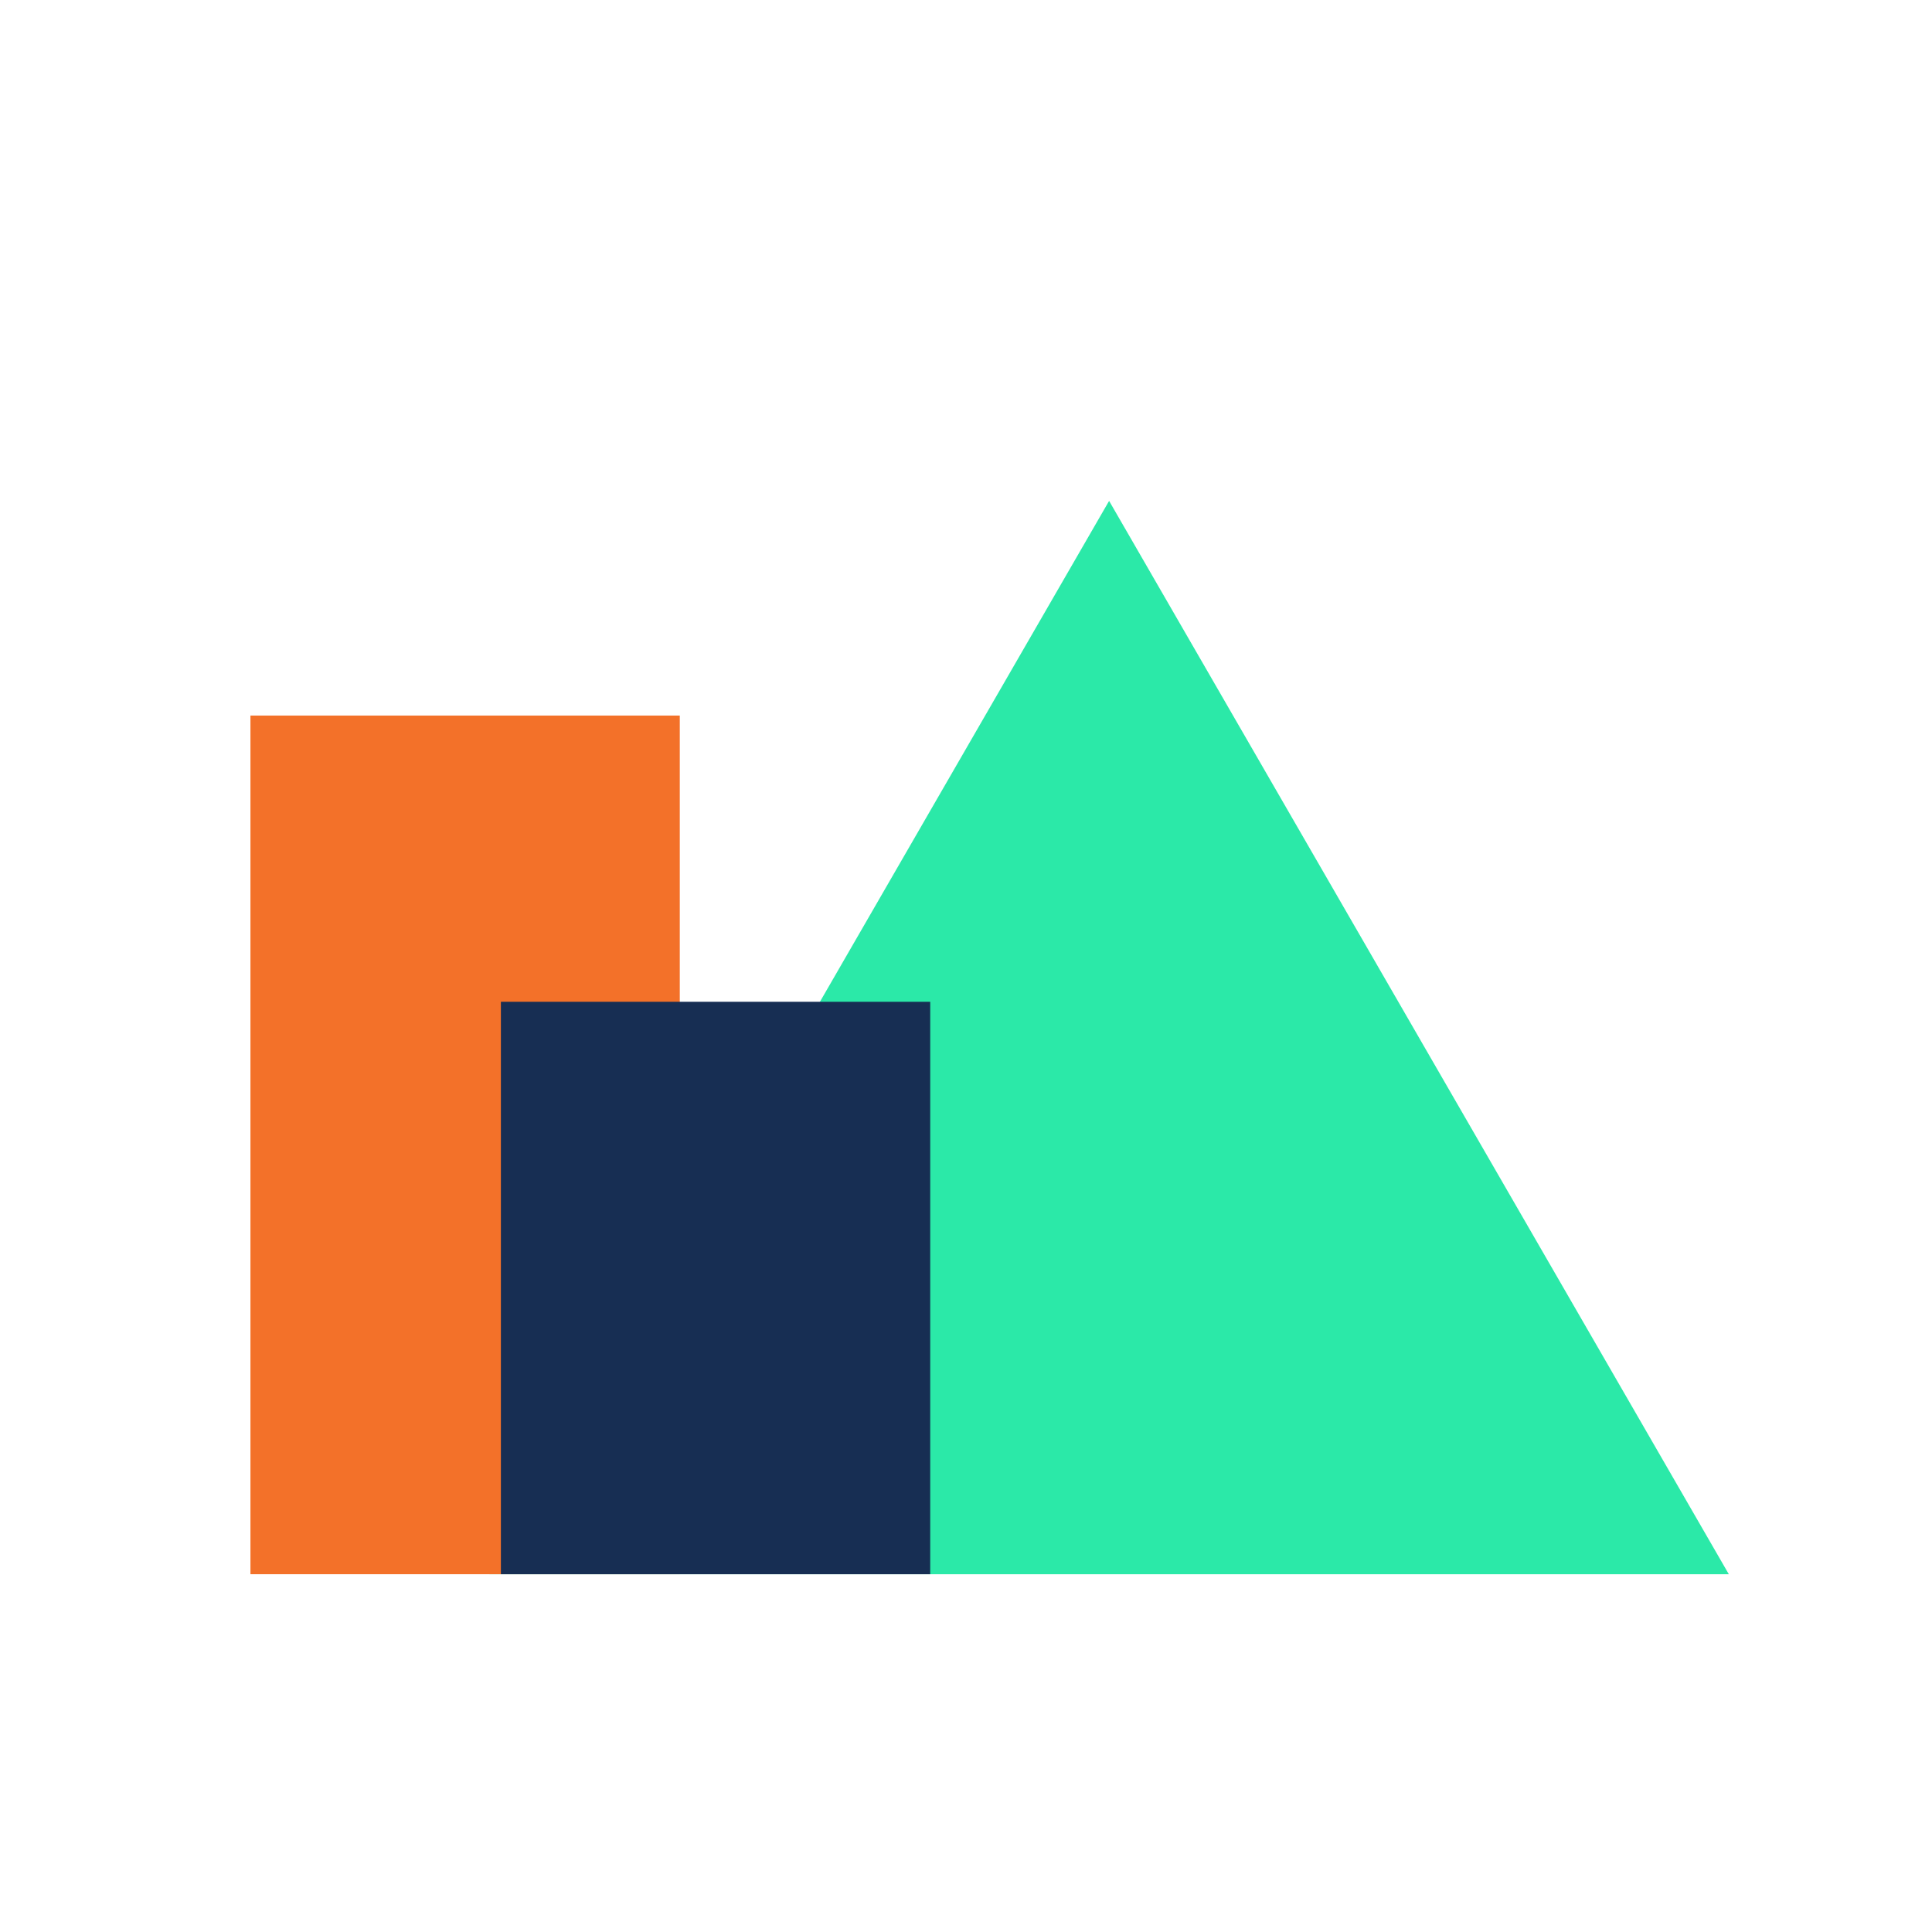 <svg width="54" height="54" viewBox="0 0 54 54" fill="none" xmlns="http://www.w3.org/2000/svg">
<rect width="54" height="54" fill="white"/>
<path d="M31 14L48.321 44H13.68L31 14Z" fill="#2BE9A8"/>
<rect x="7" y="20" width="12" height="24" fill="#F37129"/>
<rect x="14" y="28" width="12" height="16" fill="#172E53"/>
</svg>

